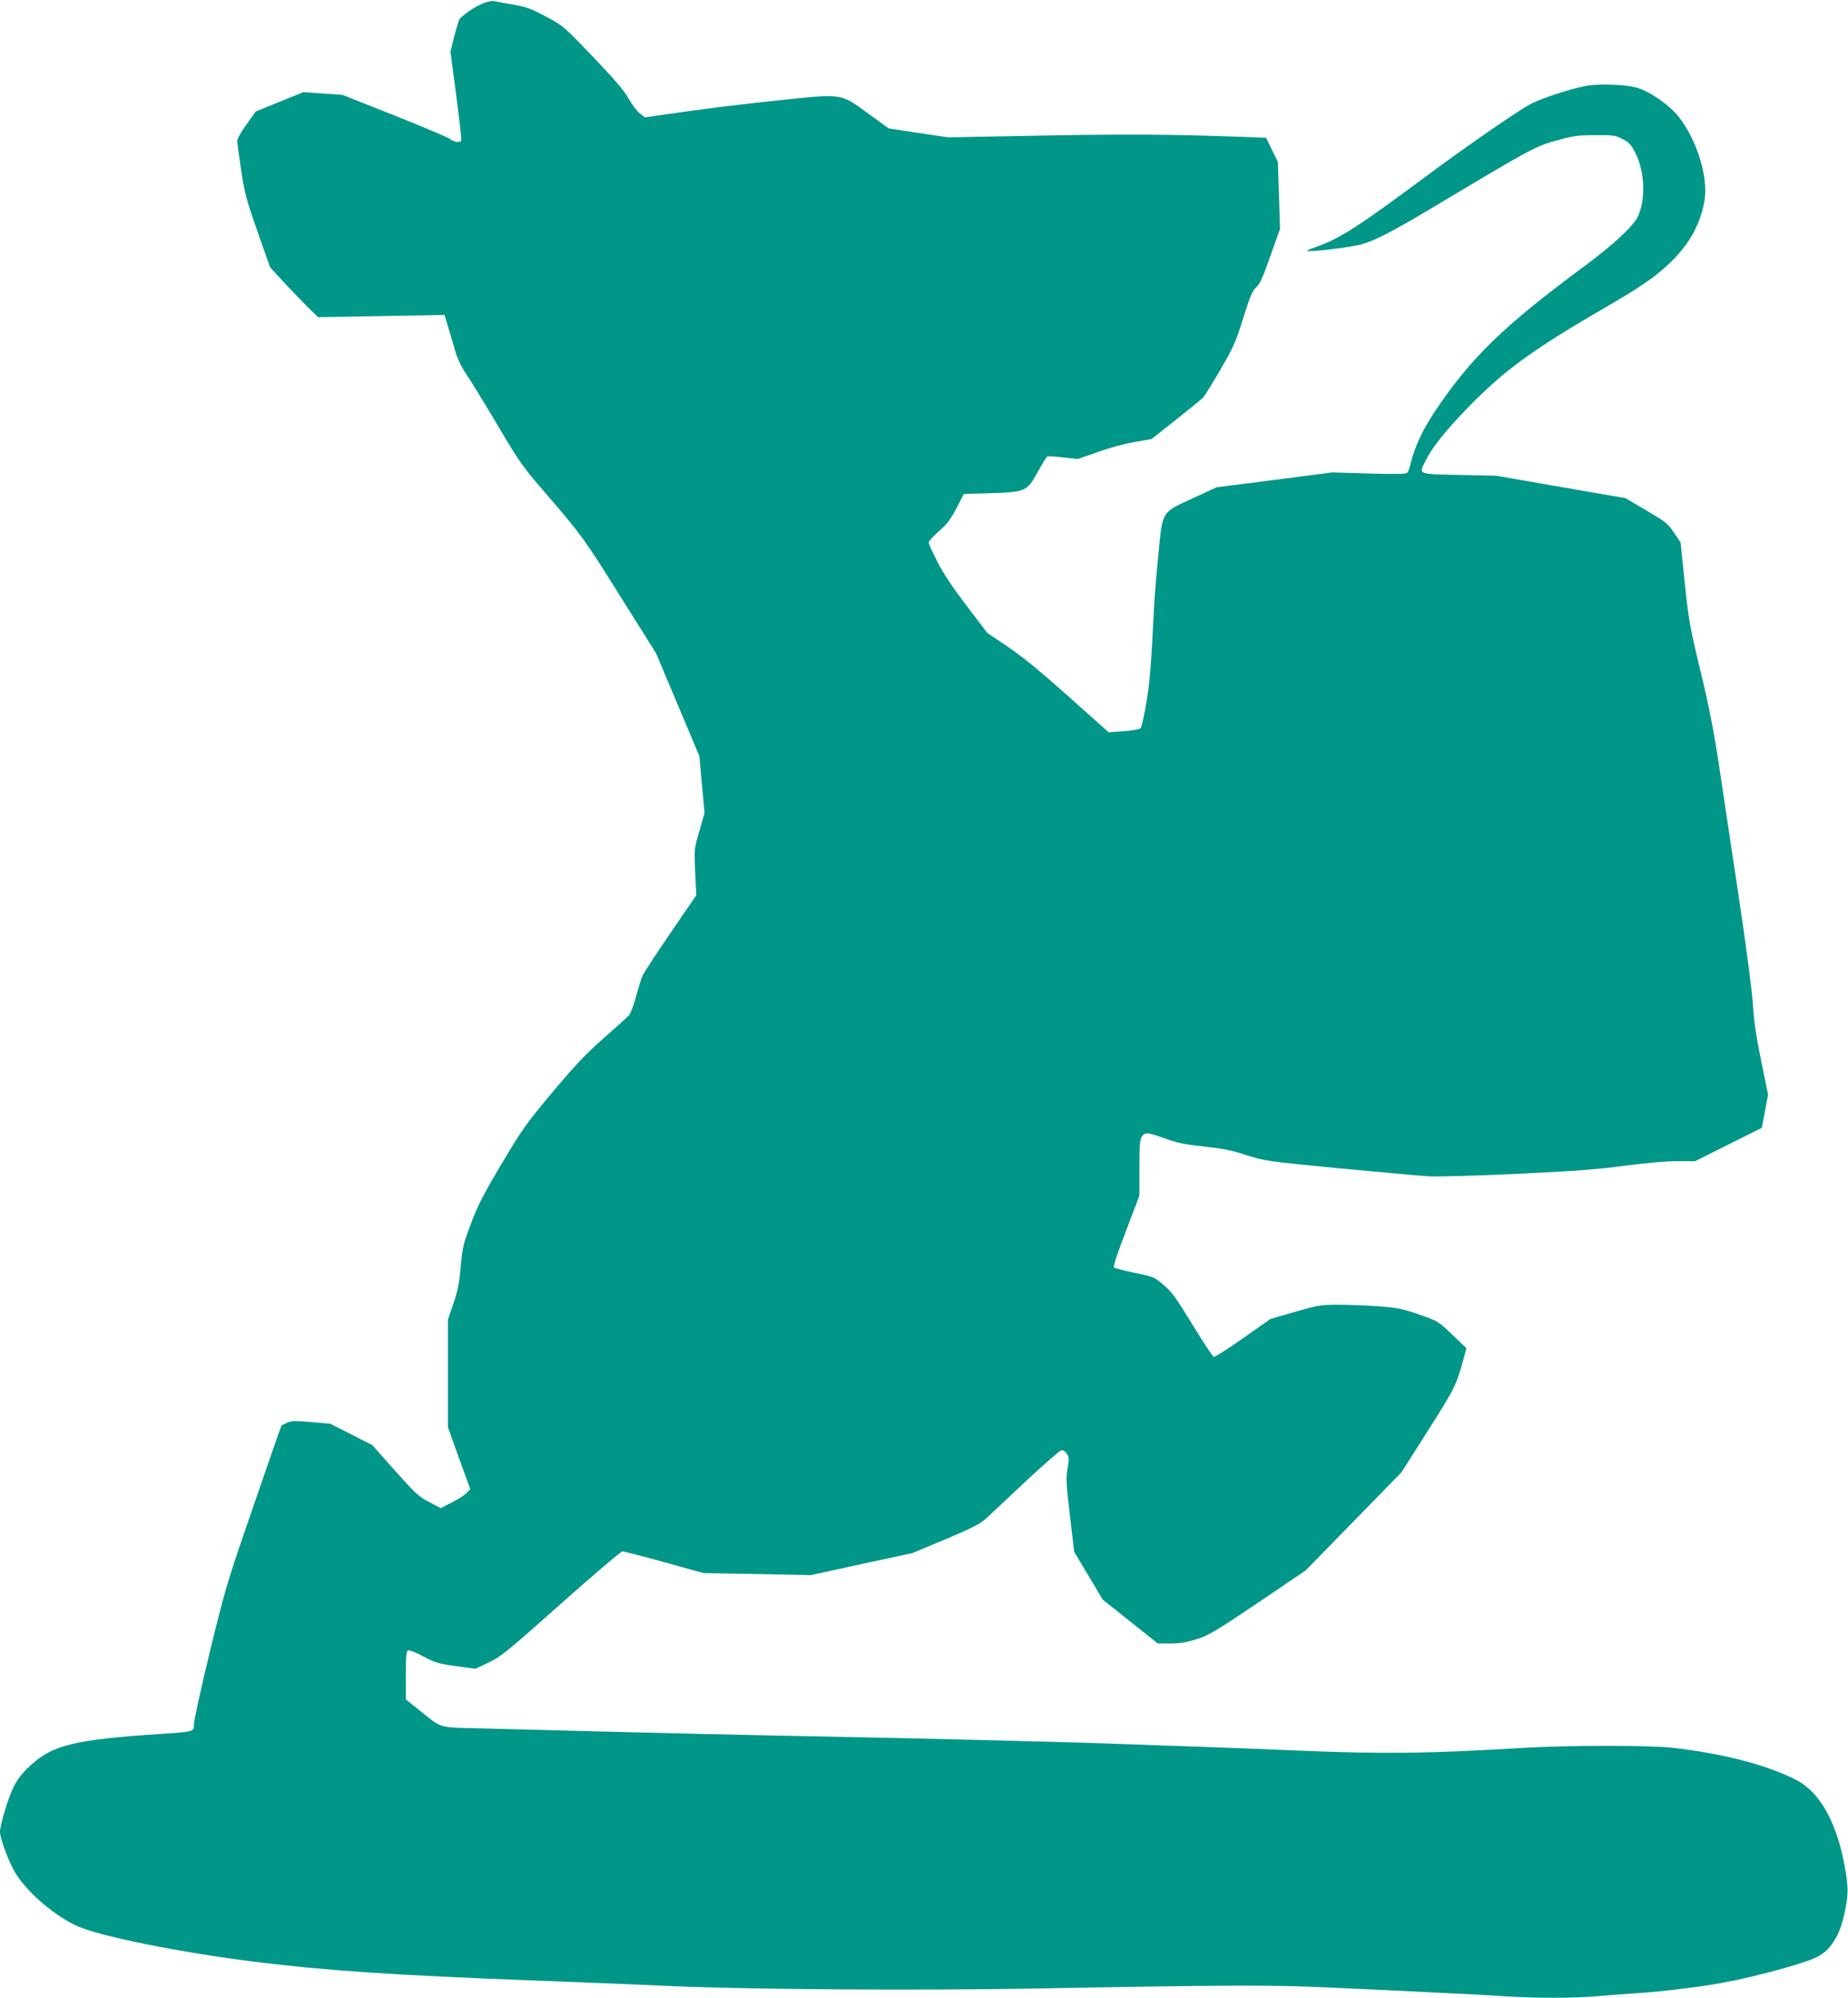 <?xml version="1.0" standalone="no"?>
<!DOCTYPE svg PUBLIC "-//W3C//DTD SVG 20010904//EN"
 "http://www.w3.org/TR/2001/REC-SVG-20010904/DTD/svg10.dtd">
<svg version="1.0" xmlns="http://www.w3.org/2000/svg"
 width="1184pt" height="1280pt" viewBox="0 0 1184 1280"
 preserveAspectRatio="xMidYMid meet">
<g transform="translate(0,1280) scale(0.1,-0.1)"
fill="#009688" stroke="none">
<path d="M3098 12780 c-53 -20 -144 -83 -157 -108 -4 -10 -19 -59 -32 -110
l-23 -93 37 -280 c20 -155 35 -285 32 -290 -10 -15 -44 -10 -73 11 -15 11
-176 79 -357 151 l-330 131 -125 9 -125 9 -153 -62 -153 -62 -59 -82 c-33 -45
-60 -93 -60 -106 0 -13 11 -97 25 -188 22 -147 33 -189 105 -394 l80 -228 89
-97 c49 -53 119 -125 154 -160 l65 -63 405 7 405 7 25 -83 c14 -46 35 -116 46
-156 13 -43 39 -98 68 -140 26 -37 115 -183 199 -324 142 -240 162 -269 306
-435 237 -276 252 -296 488 -674 l223 -355 139 -330 139 -330 16 -182 17 -181
-33 -116 c-34 -116 -34 -116 -27 -264 l7 -148 -167 -244 c-92 -135 -173 -258
-179 -275 -7 -16 -25 -75 -40 -130 -15 -55 -35 -108 -44 -119 -9 -10 -81 -75
-160 -145 -115 -101 -181 -170 -329 -346 -171 -204 -195 -238 -329 -463 -120
-202 -153 -267 -197 -385 -49 -130 -54 -153 -64 -272 -9 -103 -18 -151 -46
-234 l-36 -105 0 -345 0 -346 71 -198 72 -198 -23 -24 c-13 -14 -55 -41 -95
-61 l-71 -37 -74 39 c-67 35 -89 55 -220 202 l-145 163 -135 69 -135 68 -124
11 c-107 9 -128 8 -155 -6 -17 -8 -32 -16 -33 -18 -2 -1 -82 -231 -178 -511
-170 -492 -180 -524 -281 -939 -58 -240 -103 -445 -102 -465 4 -44 -1 -46
-217 -60 -552 -36 -691 -71 -836 -207 -51 -48 -79 -85 -104 -137 -34 -69 -85
-239 -85 -283 0 -45 62 -207 103 -271 82 -127 255 -273 398 -335 147 -65 657
-167 1129 -226 446 -56 899 -87 1810 -121 294 -11 693 -27 885 -36 508 -21
1546 -28 2290 -15 1249 23 1536 24 1895 7 184 -8 479 -22 655 -31 176 -8 388
-19 470 -25 188 -13 458 -13 595 0 58 5 177 14 265 20 164 11 401 40 535 65
219 40 533 126 611 166 86 43 144 134 174 269 27 123 28 164 10 277 -49 304
-161 511 -321 591 -191 96 -462 166 -789 204 -139 16 -669 16 -940 0 -636 -38
-897 -41 -1465 -18 -201 9 -500 20 -665 26 -165 5 -358 12 -430 15 -278 11
-1246 36 -1990 50 -429 8 -1030 22 -1335 30 -305 8 -667 17 -805 21 -283 7
-249 -3 -393 112 l-92 74 0 154 c0 127 3 156 15 160 8 3 52 -14 97 -39 75 -40
95 -46 208 -62 l126 -17 84 40 c78 36 117 68 463 376 208 185 385 336 395 336
10 0 130 -31 268 -69 l251 -70 344 -6 344 -7 325 71 325 70 213 89 c182 77
220 97 265 138 29 27 144 134 255 239 112 104 212 191 222 193 11 2 25 -7 35
-22 15 -22 15 -34 5 -94 -11 -61 -10 -95 15 -302 l27 -233 92 -153 91 -153
176 -140 177 -141 81 0 c62 0 102 7 169 28 80 26 121 51 393 234 l304 206 308
315 307 315 170 268 c175 275 183 293 232 477 l13 49 -90 86 c-89 86 -91 87
-211 129 -105 37 -138 44 -255 53 -74 5 -190 10 -259 10 -119 0 -134 -2 -283
-45 l-158 -46 -176 -124 c-96 -68 -181 -121 -187 -119 -6 2 -63 88 -126 191
-128 208 -140 224 -209 282 -45 38 -59 43 -172 66 -68 14 -127 29 -132 34 -6
6 26 102 77 234 l86 226 0 178 c0 145 3 183 16 201 20 29 36 28 150 -13 79
-29 127 -38 248 -51 118 -13 177 -24 271 -55 118 -38 129 -39 600 -85 264 -25
522 -48 572 -51 51 -3 306 4 565 16 374 18 518 29 688 52 136 18 259 29 333
29 l117 0 214 107 214 107 20 107 20 106 -44 214 c-32 156 -47 256 -54 372 -7
96 -44 375 -95 715 -46 306 -103 681 -125 832 -30 198 -62 360 -115 580 -68
281 -76 325 -101 565 l-27 260 -37 55 c-47 69 -50 72 -195 157 l-120 71 -415
72 -415 72 -237 5 c-272 6 -260 1 -212 96 43 85 130 193 274 341 230 235 408
365 875 636 223 129 316 193 406 278 128 120 203 252 229 404 27 152 -49 396
-170 546 -53 66 -172 150 -250 176 -71 24 -241 32 -335 16 -92 -16 -274 -75
-350 -112 -78 -39 -414 -271 -680 -469 -424 -315 -549 -396 -689 -446 -66 -23
-83 -32 -61 -32 57 -2 290 29 345 45 79 23 205 88 440 229 669 400 667 398
825 441 83 23 122 28 225 28 116 1 129 -1 175 -25 42 -21 55 -35 83 -90 60
-117 67 -296 16 -406 -29 -62 -158 -182 -349 -323 -517 -383 -723 -584 -953
-928 -77 -115 -127 -223 -153 -327 -6 -28 -16 -56 -22 -63 -8 -10 -60 -11
-246 -6 l-236 7 -370 -48 -370 -47 -152 -70 c-204 -94 -194 -79 -221 -358 -12
-118 -24 -262 -27 -320 -21 -412 -28 -501 -51 -635 -14 -82 -30 -155 -37 -161
-7 -7 -55 -15 -108 -19 l-96 -7 -254 227 c-177 158 -295 255 -389 319 l-135
91 -133 175 c-89 117 -151 210 -187 282 -30 59 -55 114 -55 122 0 8 29 40 65
72 53 46 75 76 113 148 l47 91 170 5 c228 8 233 10 303 135 29 52 56 97 62
100 5 3 51 0 102 -6 l93 -10 129 45 c71 26 176 54 236 64 l108 19 154 122 c85
67 164 132 176 144 11 12 62 94 113 182 83 143 98 177 145 330 44 140 59 174
83 195 23 20 42 62 90 200 l62 174 -7 214 -7 215 -38 77 -37 77 -179 7 c-458
16 -731 17 -1273 7 l-585 -11 -190 28 -191 29 -124 90 c-190 138 -162 134
-591 89 -195 -20 -465 -53 -601 -73 l-247 -35 -35 28 c-19 16 -50 58 -70 94
-25 47 -87 119 -226 265 -190 198 -193 201 -303 259 -95 51 -126 62 -212 77
-55 9 -109 19 -120 22 -11 3 -41 -3 -67 -13z"/>
</g>
</svg>
